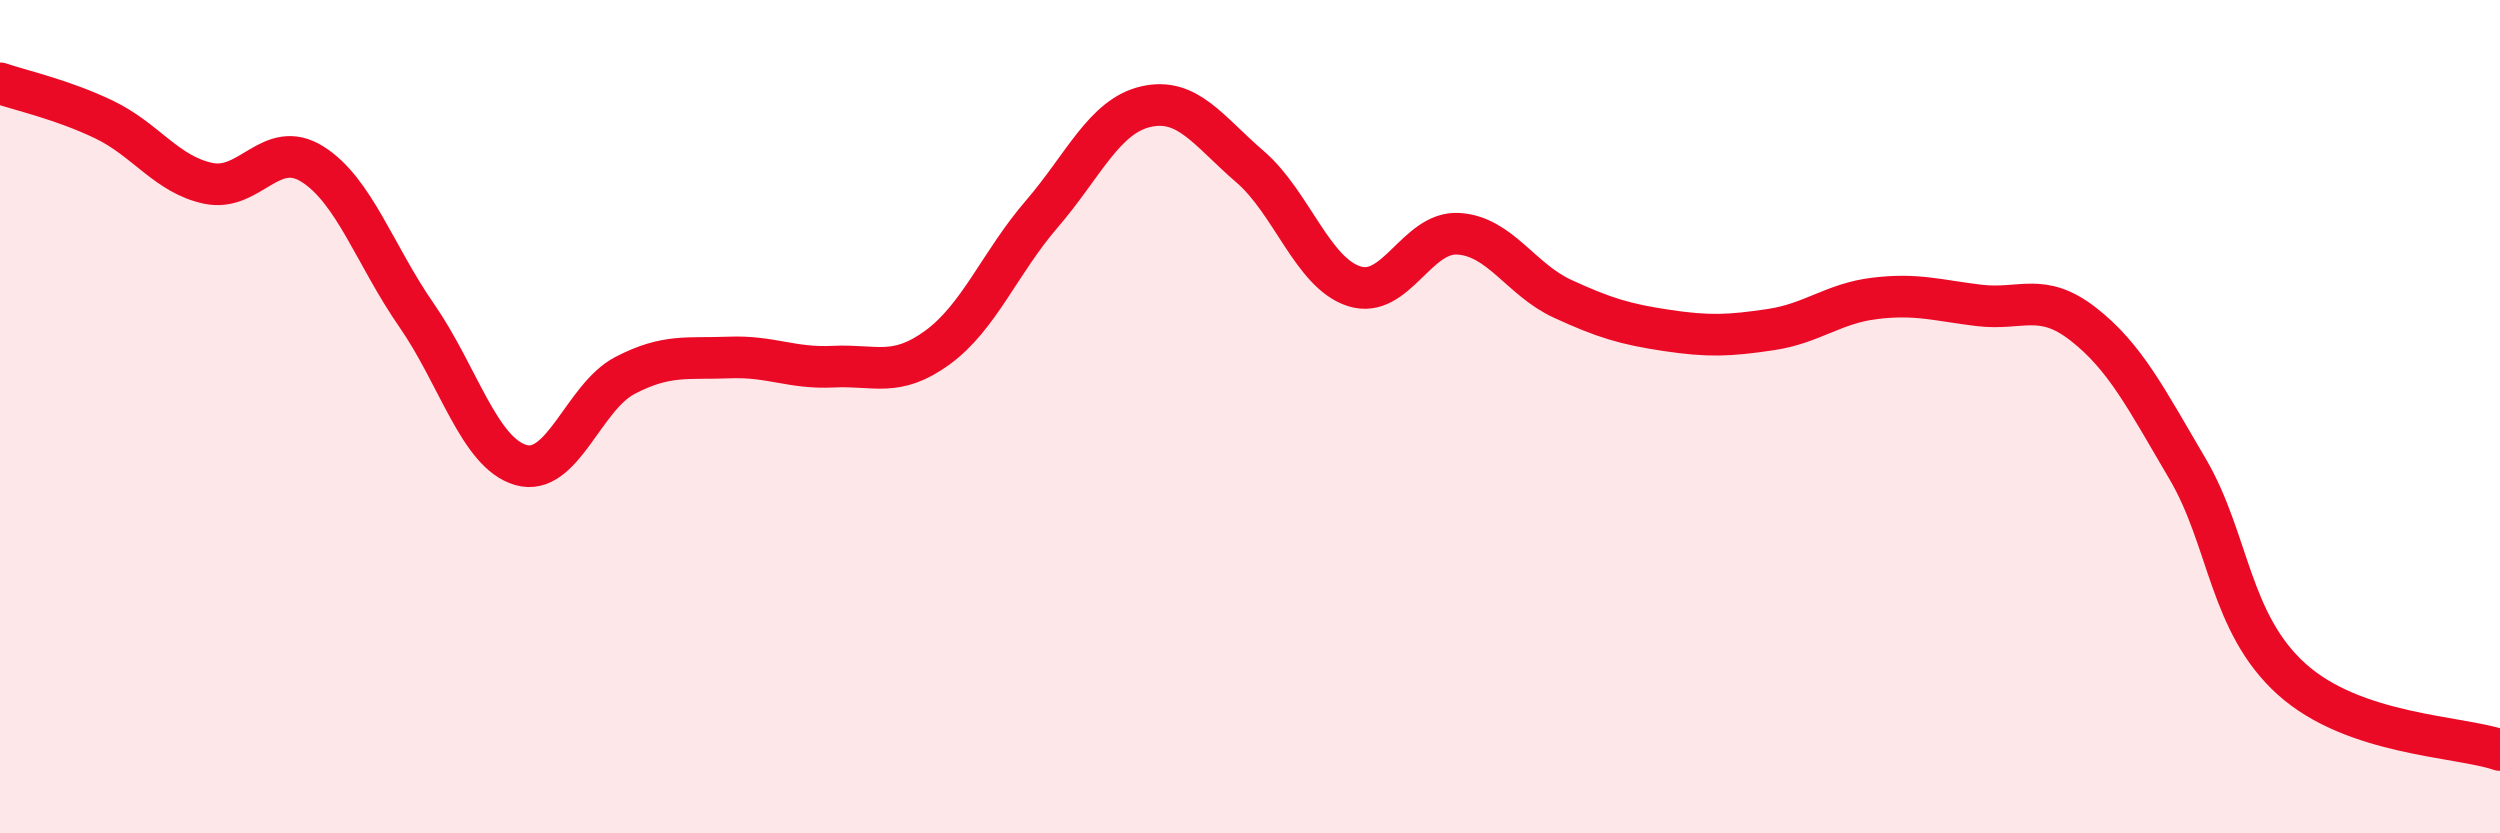 
    <svg width="60" height="20" viewBox="0 0 60 20" xmlns="http://www.w3.org/2000/svg">
      <path
        d="M 0,2 C 0.5,2.17 1.5,2.39 2.5,2.87 C 3.5,3.35 4,4.19 5,4.4 C 6,4.61 6.5,3.31 7.5,3.94 C 8.5,4.57 9,6.13 10,7.57 C 11,9.01 11.5,10.87 12.5,11.16 C 13.5,11.45 14,9.53 15,9.01 C 16,8.49 16.5,8.62 17.5,8.58 C 18.5,8.54 19,8.85 20,8.8 C 21,8.75 21.5,9.07 22.5,8.34 C 23.5,7.61 24,6.3 25,5.14 C 26,3.98 26.5,2.79 27.5,2.56 C 28.5,2.33 29,3.14 30,4 C 31,4.86 31.5,6.55 32.5,6.87 C 33.5,7.19 34,5.55 35,5.61 C 36,5.67 36.5,6.71 37.5,7.17 C 38.5,7.63 39,7.78 40,7.93 C 41,8.08 41.5,8.06 42.5,7.91 C 43.5,7.76 44,7.28 45,7.16 C 46,7.04 46.5,7.21 47.5,7.33 C 48.5,7.45 49,7 50,7.78 C 51,8.56 51.5,9.55 52.5,11.25 C 53.5,12.95 53.5,14.95 55,16.3 C 56.5,17.65 59,17.66 60,18L60 20L0 20Z"
        fill="#EB0A25"
        opacity="0.1"
        stroke-linecap="round"
        stroke-linejoin="round"
      />
      <path
        d="M 0,2 C 0.5,2.17 1.5,2.39 2.5,2.87 C 3.5,3.35 4,4.19 5,4.4 C 6,4.61 6.5,3.31 7.5,3.94 C 8.5,4.57 9,6.13 10,7.57 C 11,9.01 11.5,10.87 12.5,11.16 C 13.5,11.45 14,9.53 15,9.01 C 16,8.49 16.5,8.62 17.5,8.58 C 18.5,8.54 19,8.85 20,8.8 C 21,8.75 21.5,9.07 22.5,8.34 C 23.5,7.61 24,6.3 25,5.14 C 26,3.98 26.5,2.79 27.5,2.56 C 28.5,2.33 29,3.14 30,4 C 31,4.86 31.5,6.55 32.5,6.87 C 33.5,7.19 34,5.55 35,5.61 C 36,5.67 36.5,6.71 37.5,7.17 C 38.5,7.63 39,7.78 40,7.93 C 41,8.08 41.5,8.06 42.5,7.91 C 43.5,7.76 44,7.28 45,7.16 C 46,7.04 46.5,7.21 47.5,7.33 C 48.5,7.45 49,7 50,7.78 C 51,8.56 51.5,9.55 52.5,11.25 C 53.5,12.95 53.5,14.95 55,16.3 C 56.5,17.65 59,17.66 60,18"
        stroke="#EB0A25"
        stroke-width="1"
        fill="none"
        stroke-linecap="round"
        stroke-linejoin="round"
      />
    </svg>
  